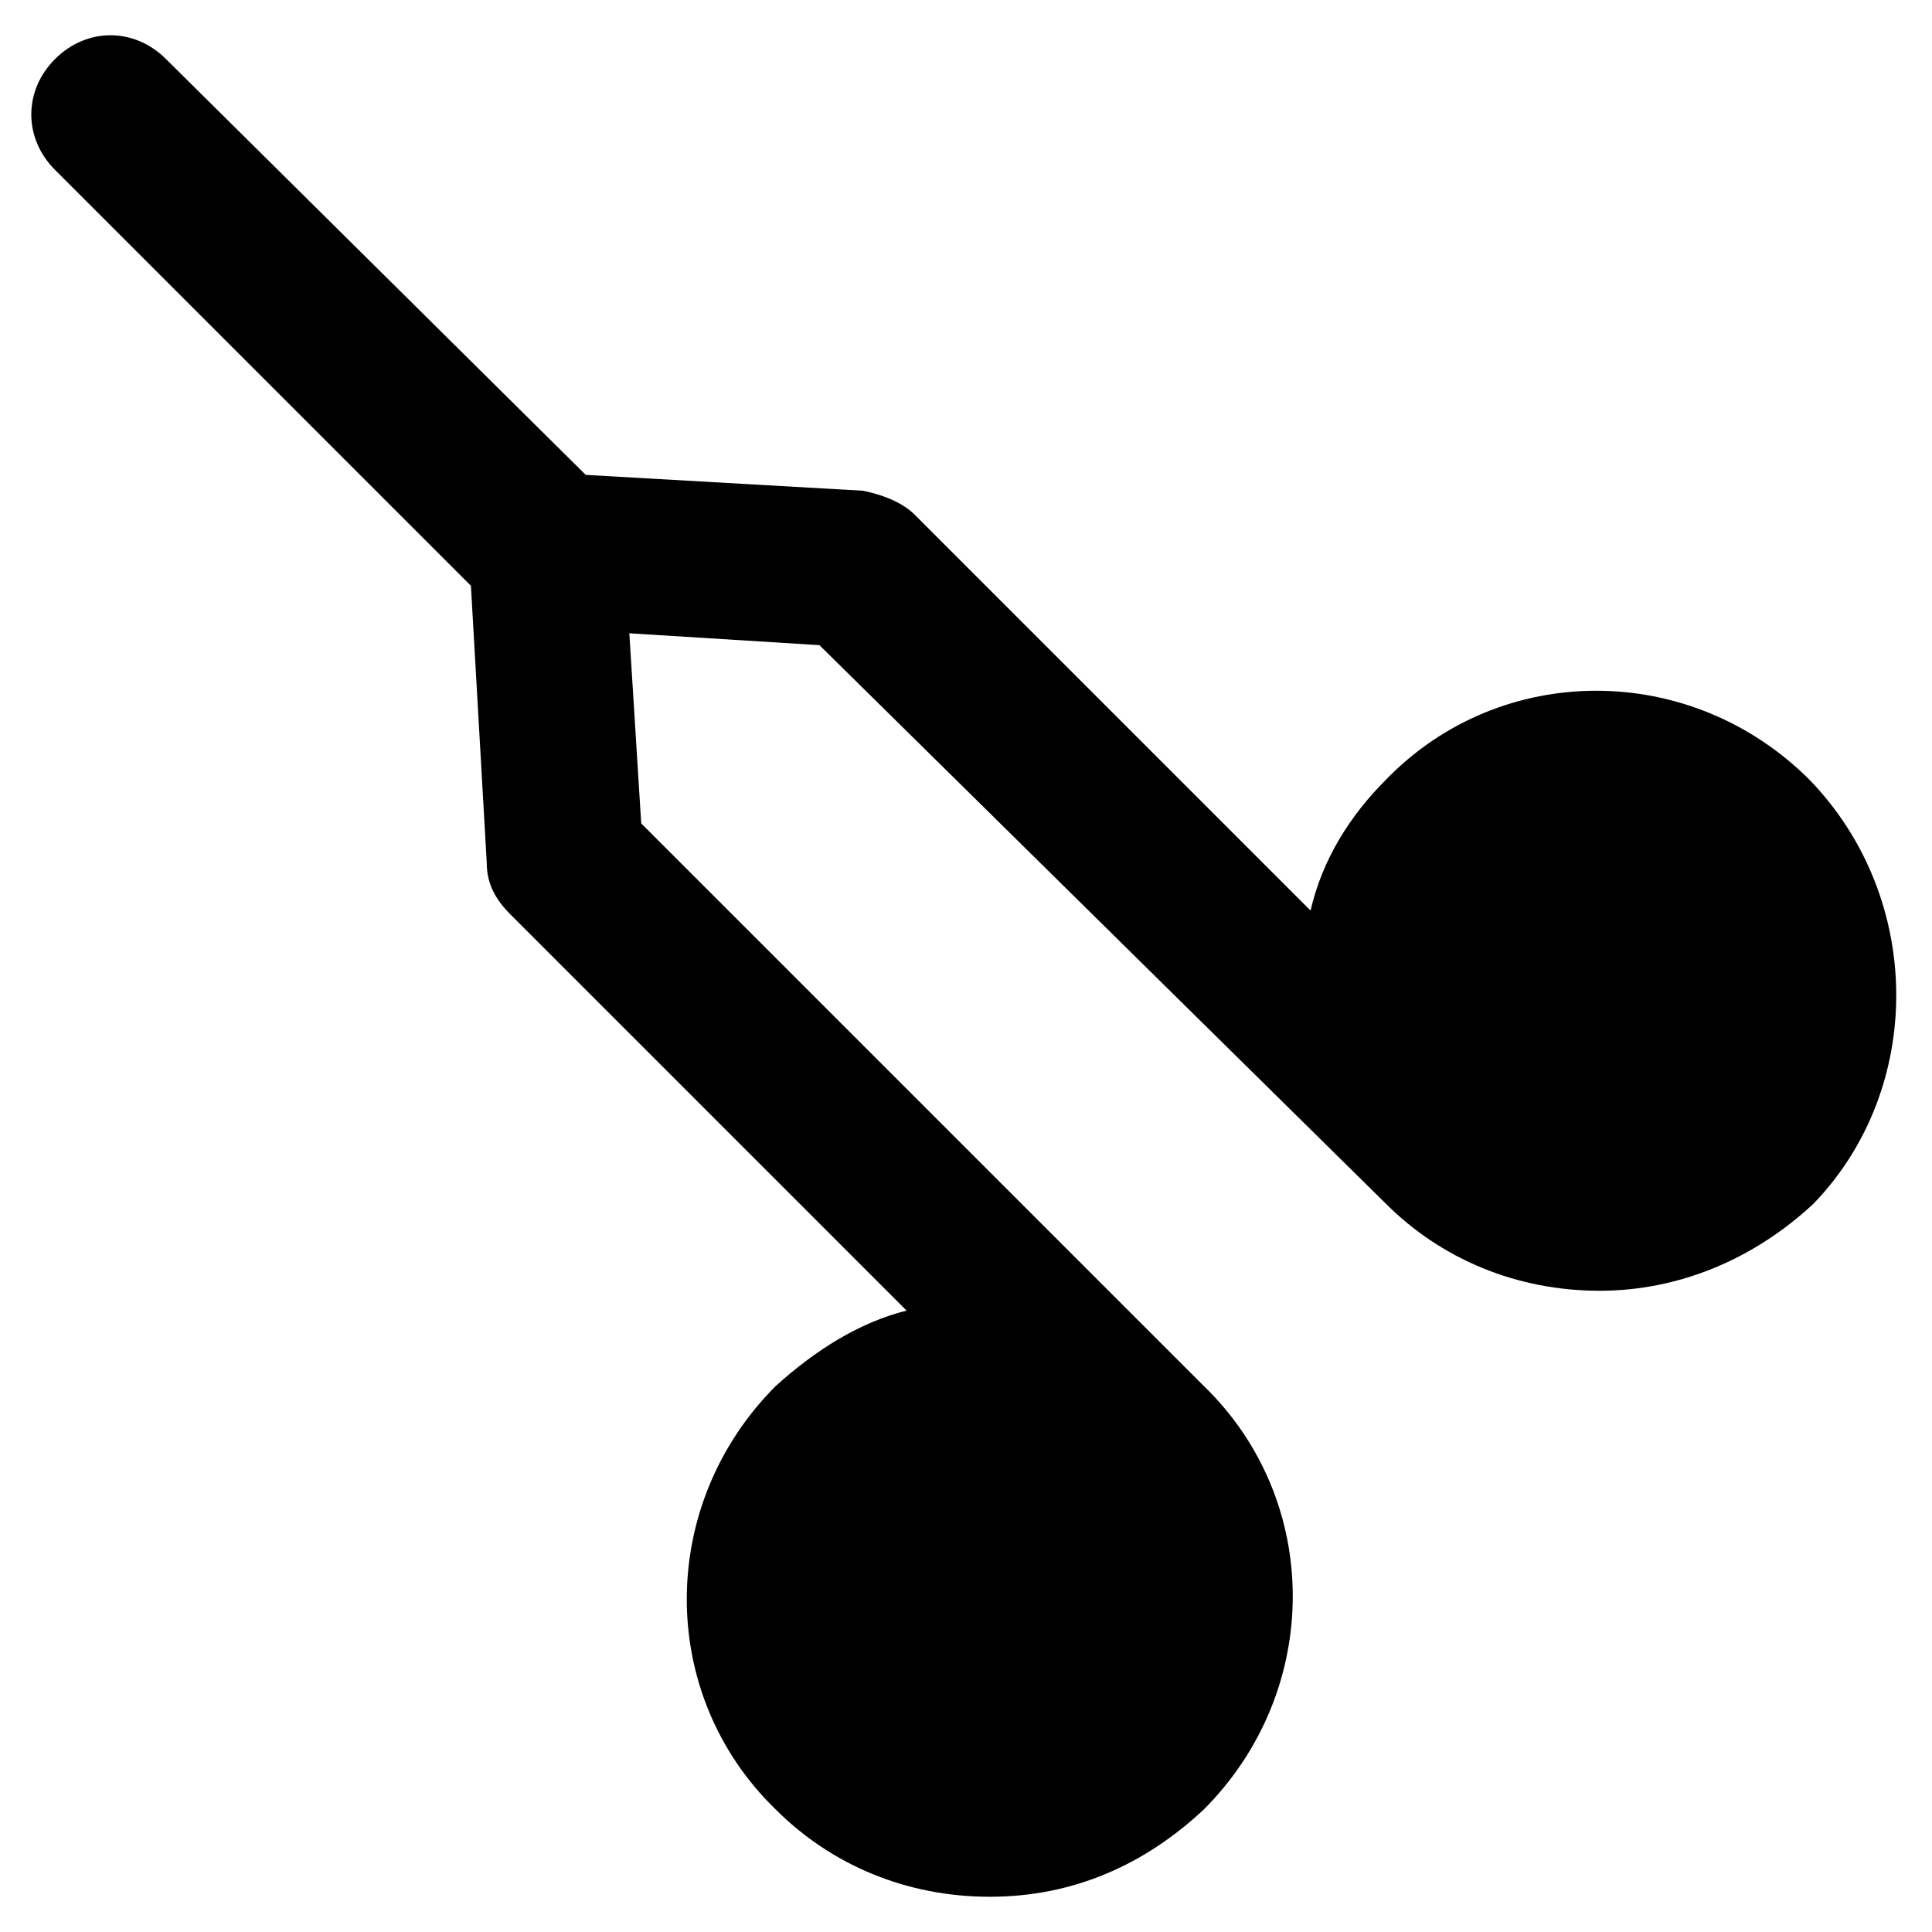 <?xml version="1.0" encoding="UTF-8"?>
<!-- Uploaded to: SVG Repo, www.svgrepo.com, Generator: SVG Repo Mixer Tools -->
<svg fill="#000000" width="800px" height="800px" version="1.1" viewBox="144 144 512 512" xmlns="http://www.w3.org/2000/svg">
 <path d="m623.56 350.67c-31.488-31.488-81.867-31.488-112.31 0-9.445 9.445-16.793 20.992-19.941 34.637l-104.96-104.96c-3.148-3.148-8.398-5.246-13.645-6.297l-73.473-4.199-111.25-110.21c-8.398-8.398-20.992-8.398-29.391 0-8.398 8.398-8.398 20.992 0 29.391l110.21 110.21 4.199 73.473c0 5.246 2.098 9.445 6.297 13.645l104.96 104.96c-12.594 3.148-24.141 10.496-34.637 19.941-31.488 31.488-31.488 81.867 0 112.31 14.695 14.695 34.637 23.09 56.68 23.09s40.934-8.398 56.68-23.09c31.488-31.488 31.488-81.867 0-112.31l-149.05-149.05-3.148-50.383 50.383 3.148 150.09 148c14.695 14.695 34.637 23.09 56.68 23.09 20.992 0 40.934-8.398 56.68-23.09 29.387-30.441 29.387-80.82-1.055-112.31z"/>
</svg>
